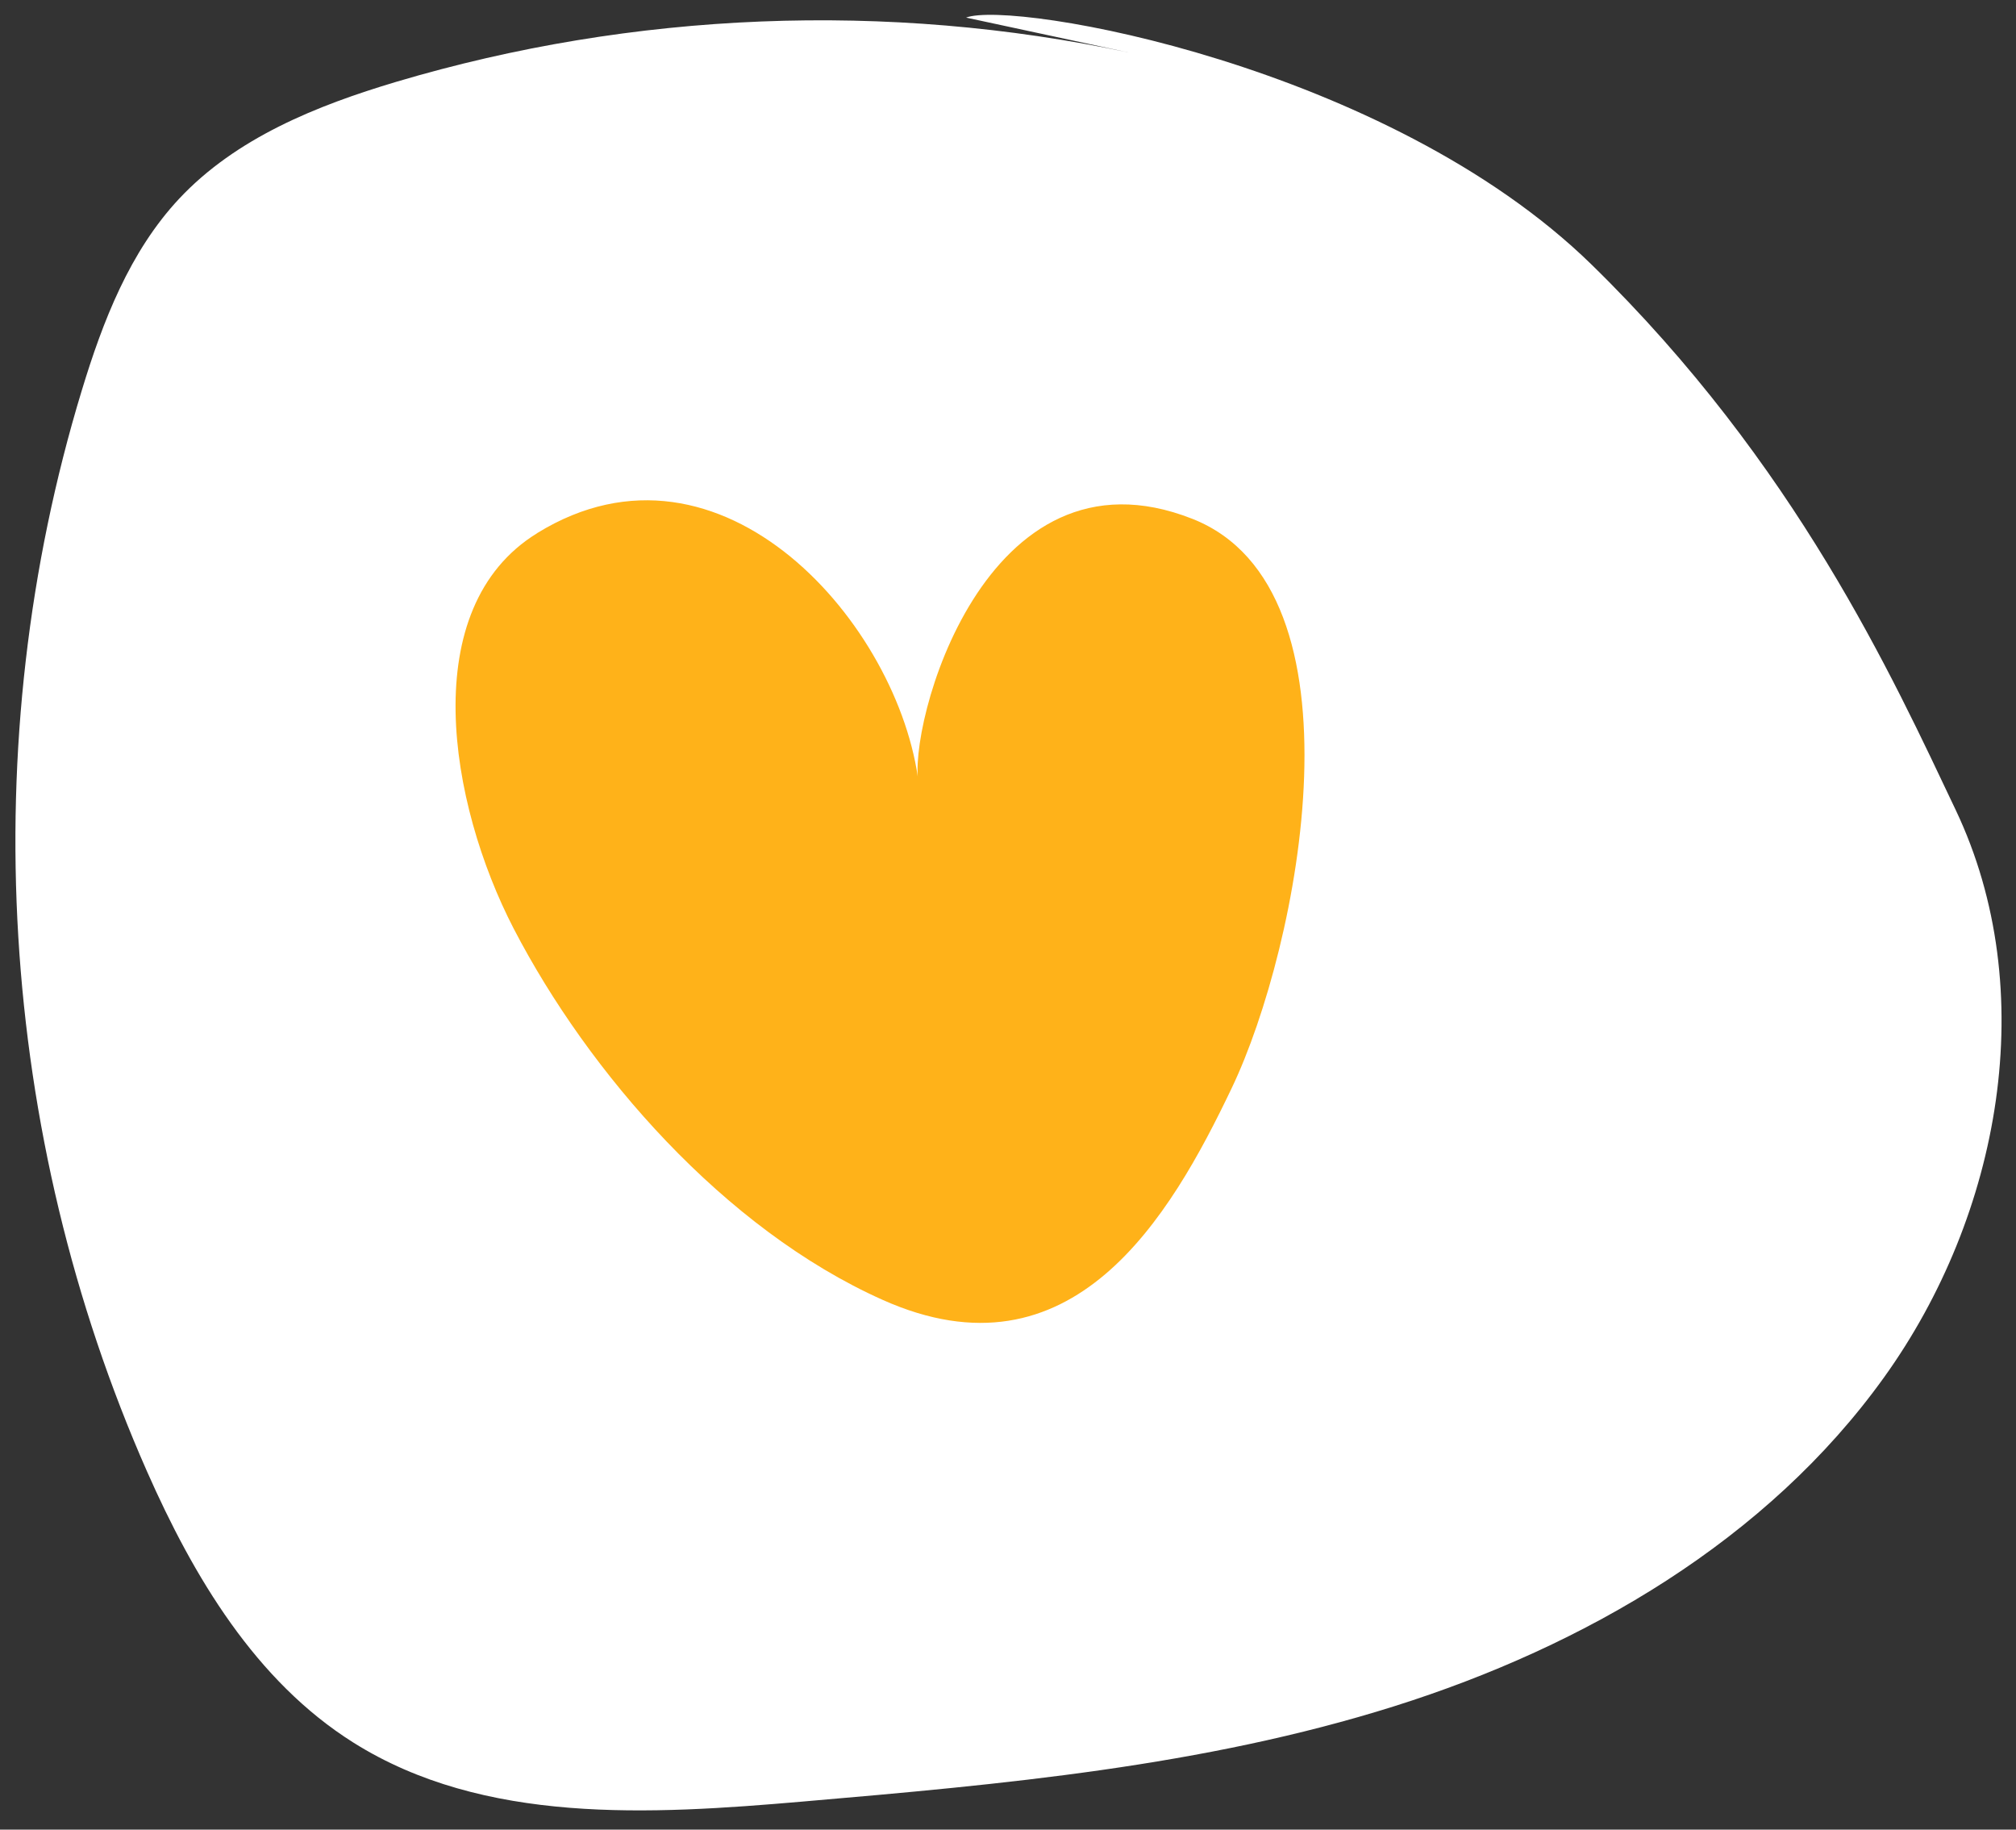 <?xml version="1.0" encoding="UTF-8"?>
<svg id="Laag_1" xmlns="http://www.w3.org/2000/svg" version="1.1" viewBox="0 0 882.5 800.8">
  <rect x="0" y="0" width="882.5" height="800.8" fill="#333333" stroke="none"/>
  <!-- Generator: Adobe Illustrator 29.2.0, SVG Export Plug-In . SVG Version: 2.1.0 Build 108)  -->
  <defs>
    <style>
      .st0 {
        fill: #ffb219;
      }

      .st1 {
        fill: #fff;
      }
    </style>
  </defs>
  <path class="st1" d="M494.2,23C388.5.5,277.1,5,173.5,35.8c-34.9,10.4-70.2,24.6-95.1,51.2-21.6,23.1-33.4,53.6-42.6,83.9C-11.2,325.3-.8,496.3,64.3,643.9c20.4,46.2,47.6,91.9,90.4,118.8,57.1,35.9,129.7,31.6,196.8,25.8,87.2-7.5,175.3-15.4,258.8-41.7s163.3-72.7,214.4-143.9c51.1-71.1,69-169.3,31.4-248.4-27.6-58.1-69.8-151.2-159.4-238.7C607.1,28.3,443.3,0,422.9,7.7"/>
  <path class="st0" d="M235.2,233.3c80.9-49.8,158.9,40.7,167,110-5.4-24.3,28.6-152.2,119.8-116.2,77.8,30.7,46.8,187.2,17.2,249.1-27,56.6-69.8,129.9-152.9,92.7-69.3-31-128.7-99.4-161.4-162.4-28.5-55-42.8-140.5,10.2-173.1h0Z"/>
</svg>